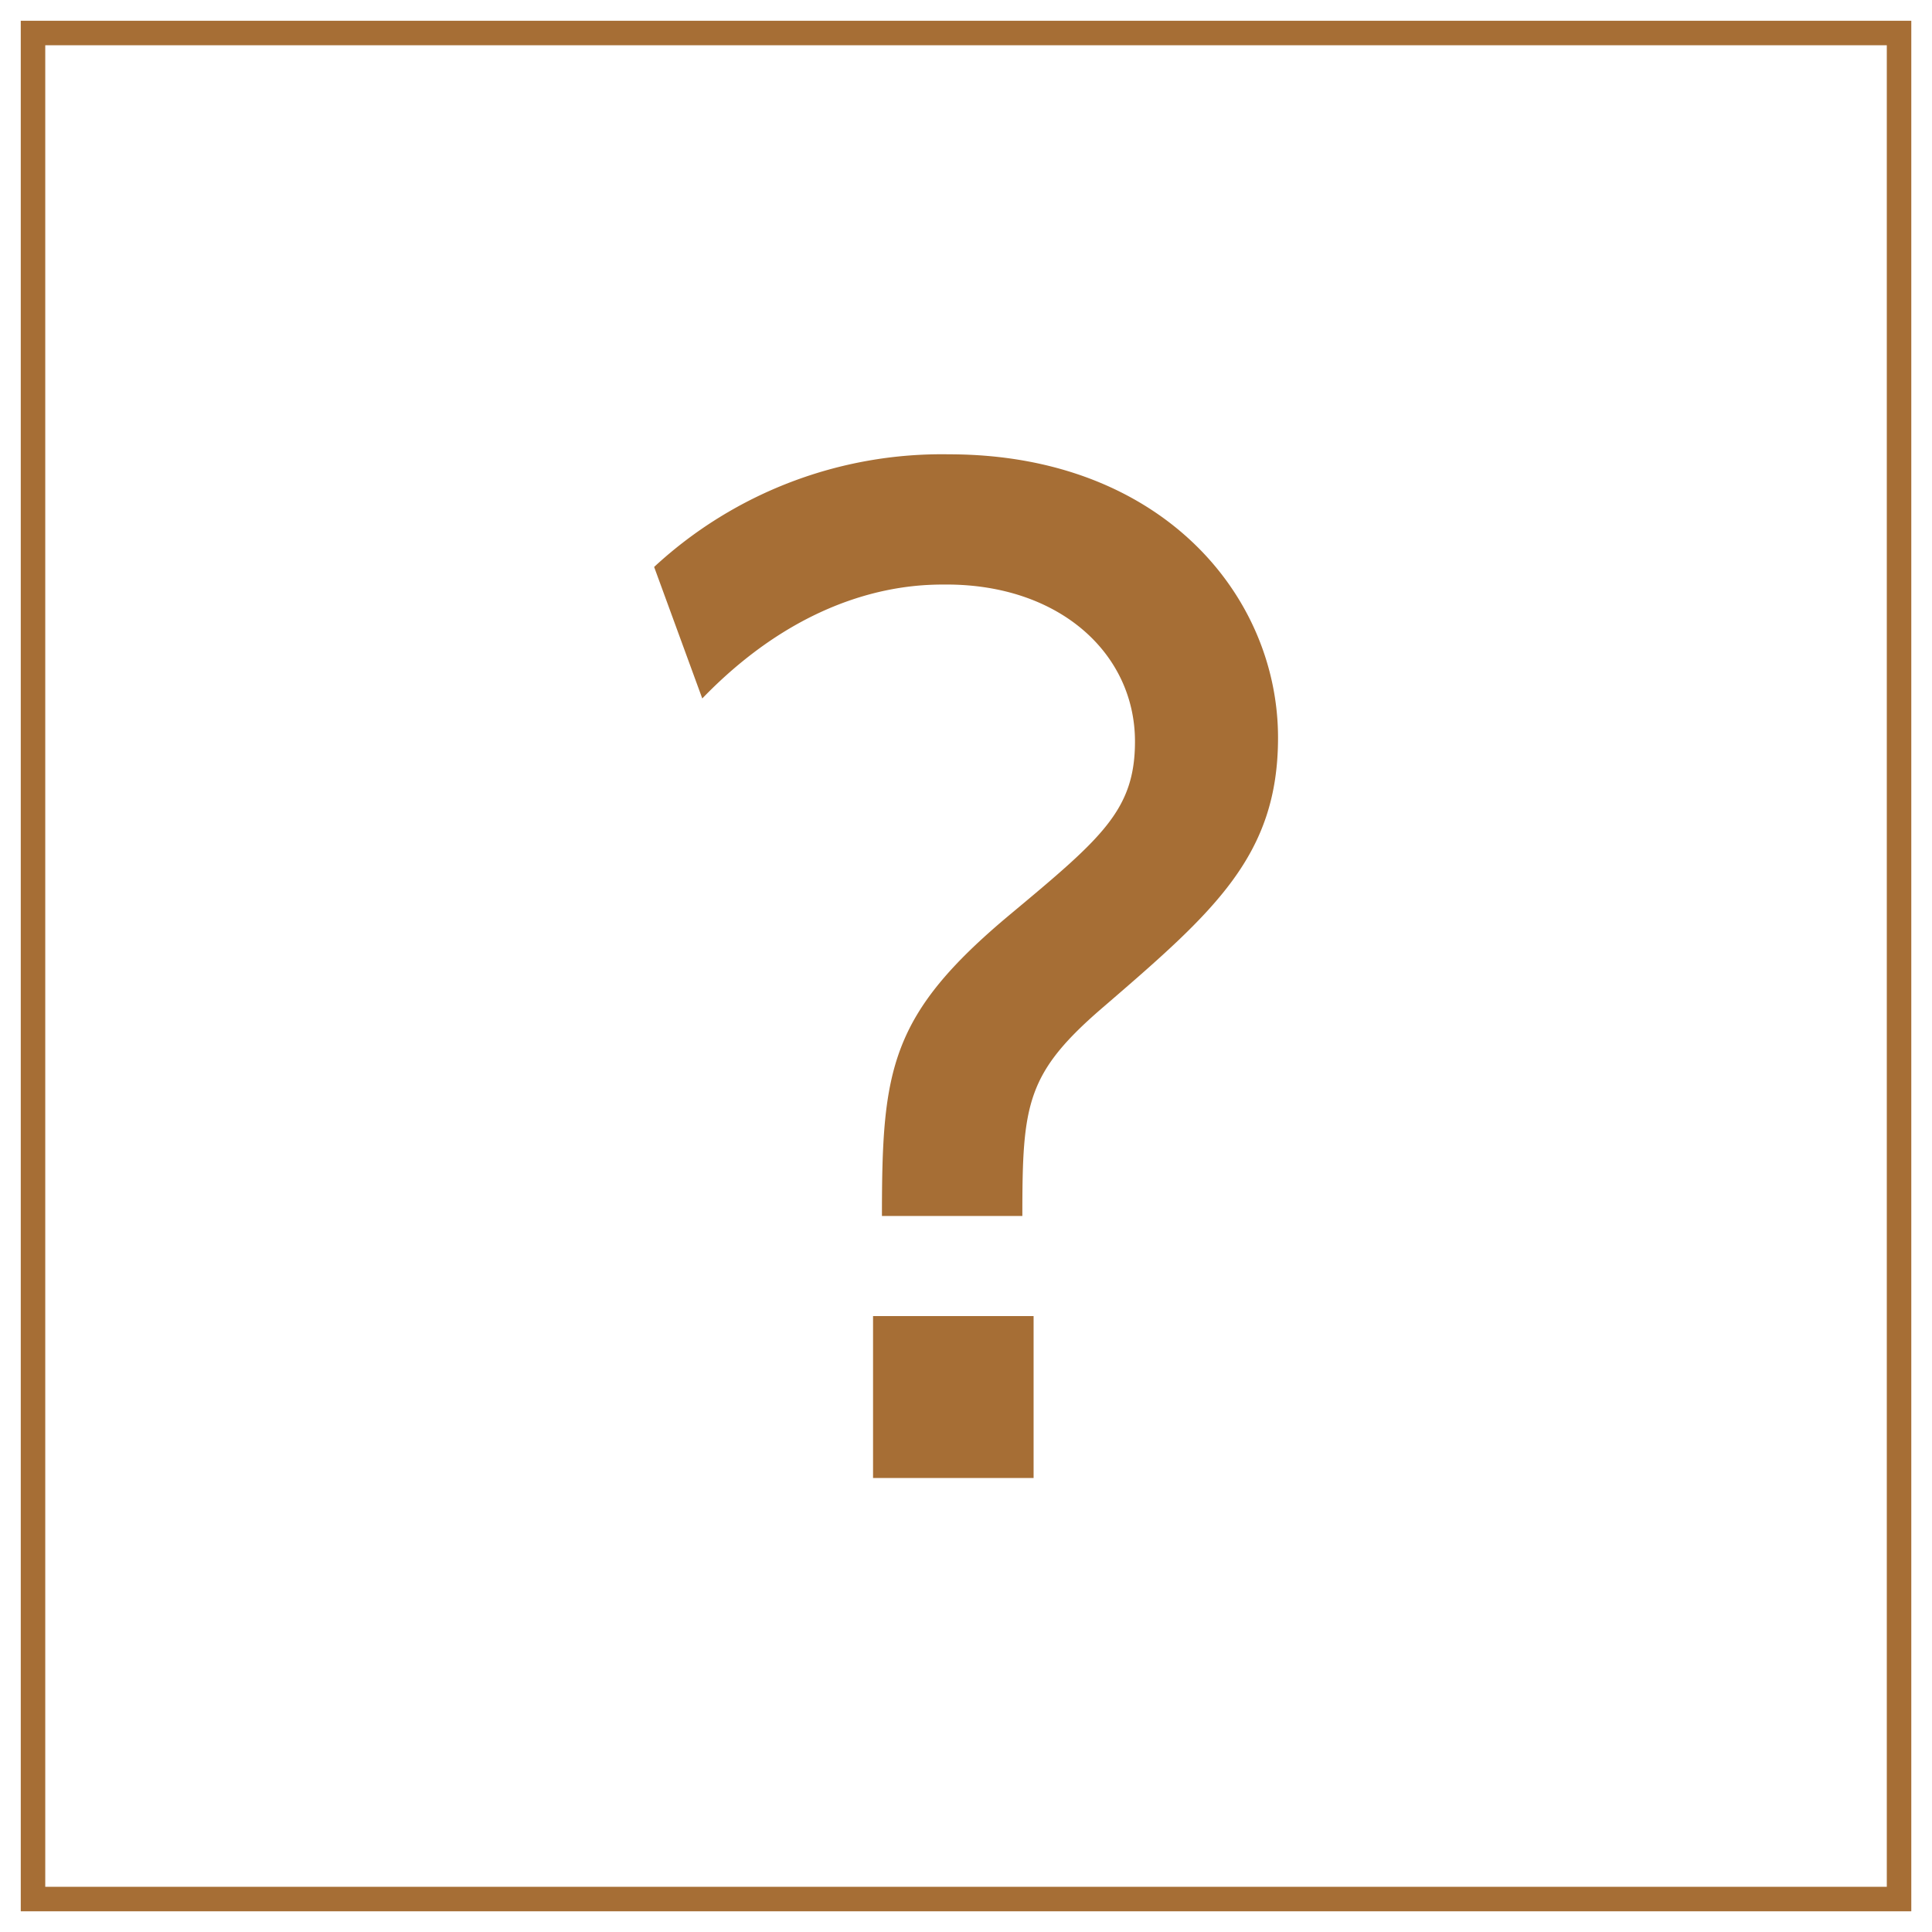<svg id="Group_29" data-name="Group 29" xmlns="http://www.w3.org/2000/svg" xmlns:xlink="http://www.w3.org/1999/xlink" width="71" height="71.003" viewBox="0 0 71 71.003">
  <defs>
    <clipPath id="clip-path">
      <rect id="Rectangle_45" data-name="Rectangle 45" width="71" height="71.003" fill="none"/>
    </clipPath>
  </defs>
  <g id="Group_28" data-name="Group 28" transform="translate(0 0)" clip-path="url(#clip-path)">
    <path id="Path_49" data-name="Path 49" d="M8.916,10.331A15.558,15.558,0,0,1,19.752,6.192c7.765,0,12.092,5.16,12.092,10.415,0,4.322-2.329,6.371-6.374,9.857-2.882,2.464-3.022,3.58-3.022,7.719h-5.16c0-5.395.28-7.393,4.745-11.111,3.346-2.79,4.554-3.818,4.554-6.328,0-3.208-2.742-5.767-6.929-5.767-1.068,0-4.929,0-8.973,4.187Zm8.045,27.53h5.9v5.95h-5.9Z" transform="translate(15.123 10.504)" fill="#a66e35"/>
    <rect id="Rectangle_44" data-name="Rectangle 44" width="68.576" height="68.576" transform="translate(1.213 1.213)" fill="none" stroke="#a66e35" stroke-miterlimit="10" stroke-width="0.9"/>
  </g>
</svg>